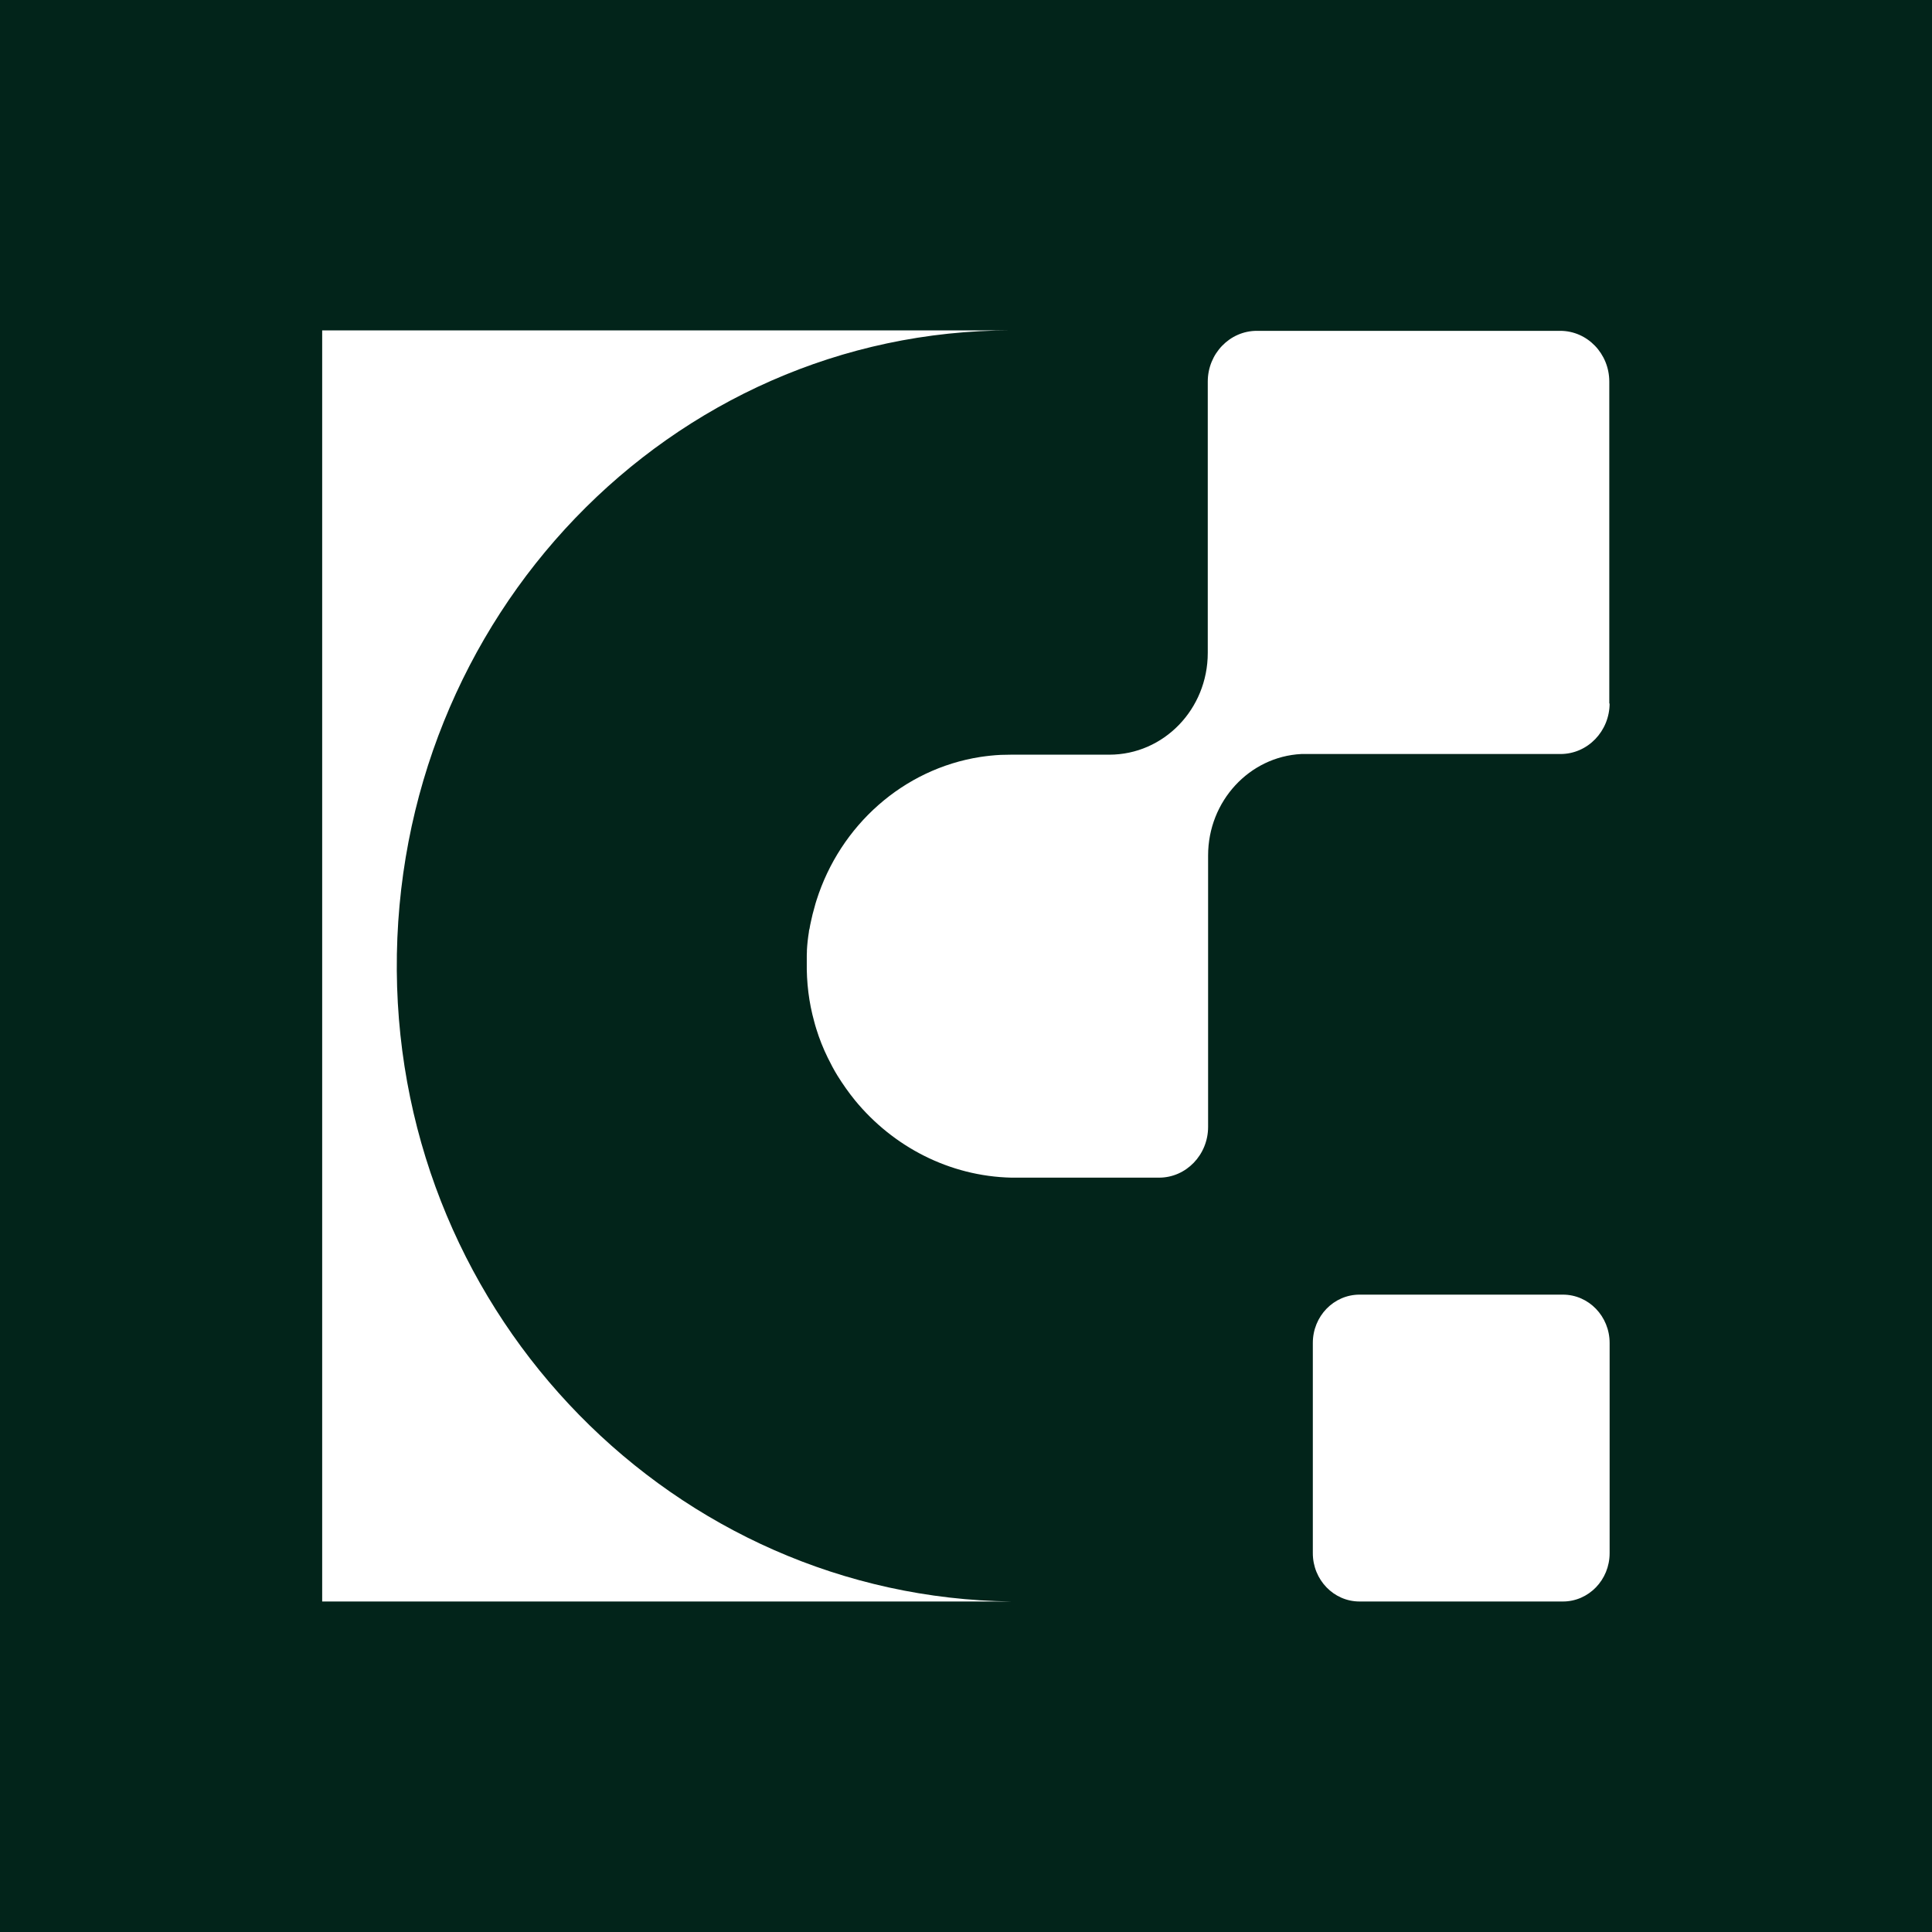 <svg width="29" height="29" viewBox="0 0 29 29" fill="none" xmlns="http://www.w3.org/2000/svg">
<g clip-path="url(#clip0_16_1255)">
<path d="M0 0V29H29V0H0ZM15.182 24.039H4.836V4.959H15.182C10.064 4.959 5.919 9.268 5.956 14.57C5.994 19.792 10.144 23.976 15.182 24.039ZM24.161 23.314C24.161 23.715 23.846 24.039 23.46 24.039H20.407C20.019 24.039 19.706 23.713 19.706 23.314V20.158C19.706 19.756 20.021 19.433 20.407 19.433H23.46C23.848 19.433 24.161 19.759 24.161 20.158V23.314ZM24.161 10.556C24.161 10.976 23.831 11.318 23.424 11.318H19.61C19.585 11.318 19.559 11.318 19.534 11.318C18.755 11.357 18.134 12.025 18.134 12.841V16.915C18.134 17.335 17.804 17.677 17.398 17.677H15.251C15.228 17.677 15.205 17.677 15.182 17.677C14.249 17.656 13.404 17.21 12.836 16.519C12.74 16.401 12.652 16.276 12.571 16.146C12.518 16.06 12.47 15.969 12.425 15.877C12.357 15.739 12.299 15.593 12.253 15.444C12.241 15.408 12.231 15.369 12.221 15.332C12.142 15.048 12.105 14.748 12.11 14.44C12.11 14.416 12.11 14.39 12.11 14.367C12.11 14.341 12.11 14.315 12.112 14.286C12.112 14.278 12.112 14.271 12.112 14.265C12.117 14.171 12.127 14.08 12.142 13.989C12.142 13.97 12.148 13.952 12.152 13.937C12.158 13.9 12.165 13.864 12.173 13.83C12.188 13.757 12.206 13.686 12.226 13.618C12.233 13.585 12.246 13.548 12.256 13.514C12.612 12.39 13.558 11.542 14.716 11.362C14.817 11.347 14.918 11.336 15.021 11.331C15.074 11.331 15.124 11.328 15.177 11.328H16.651C17.468 11.328 18.129 10.645 18.129 9.8V5.728C18.129 5.308 18.46 4.966 18.866 4.966H23.419C23.826 4.966 24.156 5.308 24.156 5.728V10.564L24.161 10.556Z" fill="#02241A"/>
</g>
<defs>
<clipPath id="clip0_16_1255">
<rect width="29" height="29" fill="white"/>
</clipPath>
</defs>
</svg>
